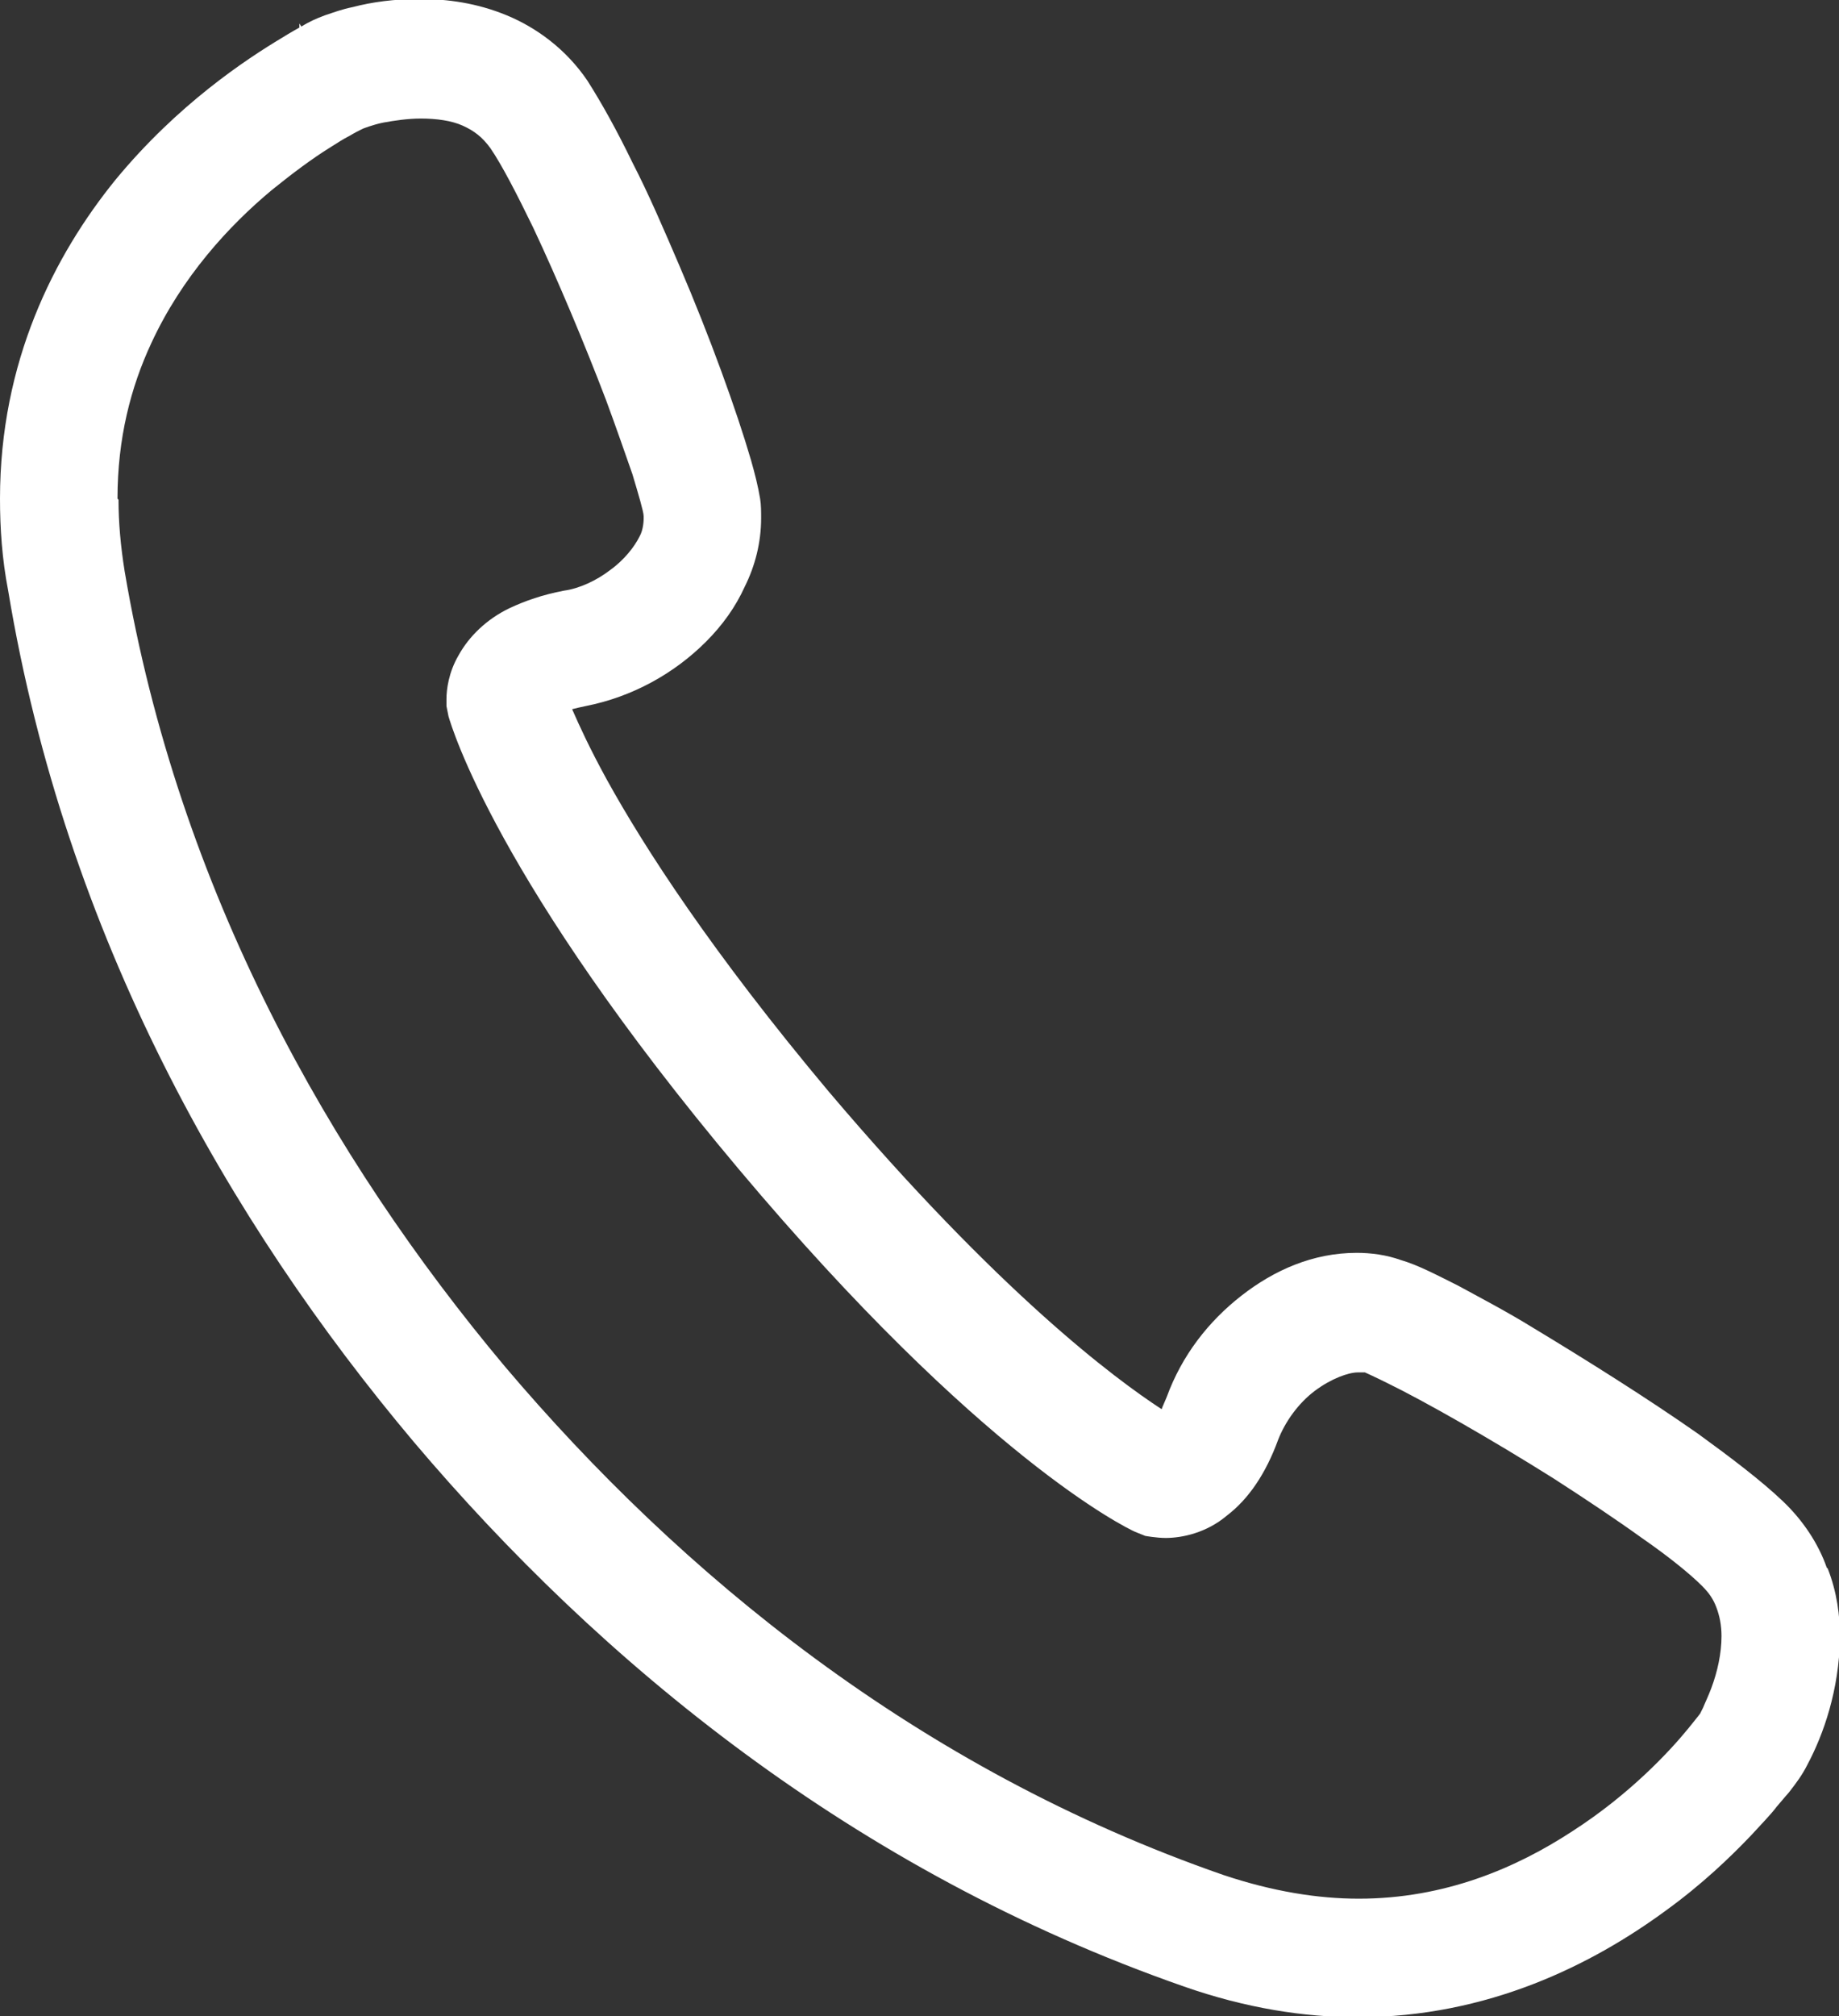 <svg xmlns="http://www.w3.org/2000/svg" width="18" height="19.73" viewBox="0 0 18 19.73"><rect x="0" y="0" width="18" height="19.73" fill="#333333" stroke="none"/><g id=""><path d="M17.88,15.34c-.08-.23-.23-.46-.43-.65-.21-.2-.5-.42-.83-.66-.5-.35-1.09-.72-1.62-1.04-.26-.16-.51-.29-.73-.41-.22-.11-.39-.2-.56-.25-.14-.05-.29-.07-.43-.07-.43,0-.81.17-1.13.42-.32.25-.58.58-.73.99-.02.05-.04.09-.05.12-.46-.3-1.59-1.14-3.26-3.11-1.14-1.36-1.8-2.38-2.17-3.05-.17-.31-.27-.53-.34-.69.04-.01.08-.02.13-.03.46-.09.87-.32,1.18-.63.16-.16.29-.34.38-.54.1-.2.16-.43.16-.67,0-.06,0-.13-.01-.19-.02-.12-.05-.24-.09-.38-.14-.48-.4-1.2-.7-1.9-.15-.35-.3-.7-.46-1.01-.15-.31-.3-.58-.44-.8-.21-.31-.5-.52-.79-.64-.29-.12-.58-.16-.85-.16-.25,0-.47.03-.66.08-.1.02-.18.05-.27.08-.08.03-.15.06-.23.11h0s0,0,0,0l-.02-.03v.04s-.09.05-.17.1c-.35.21-1.02.65-1.63,1.39C.53,2.5,0,3.54,0,4.88,0,5.17.02,5.47.08,5.78c.56,3.38,2.16,6.18,3.97,8.33,1.82,2.15,4.3,4.2,7.54,5.33.6.21,1.17.3,1.7.3,1.28,0,2.3-.52,3.01-1.04.36-.26.64-.53.84-.74.1-.11.19-.2.25-.28.06-.07.11-.13.12-.14.07-.09.13-.17.18-.27.16-.3.31-.73.32-1.24,0-.22-.03-.45-.12-.68ZM1.15,4.88c0-.59.13-1.09.33-1.52.3-.65.76-1.15,1.18-1.5.21-.17.4-.31.56-.41.08-.05.14-.09.2-.12.05-.03.09-.05.13-.07,0,0,.1-.04.2-.06.11-.02.24-.04.37-.04.15,0,.3.02.41.07.11.05.19.11.27.22.11.16.26.45.42.78.24.51.5,1.13.71,1.68.1.27.19.53.26.73.06.2.11.37.11.41v.03s0,.1-.04.17c-.05.1-.15.23-.29.33-.13.1-.3.18-.45.2-.21.04-.38.1-.53.17-.23.11-.4.28-.5.46-.1.17-.12.34-.12.43v.07s.02.1.02.1c.03.1.47,1.61,2.84,4.43,2.37,2.82,3.79,3.51,3.88,3.55l.1.04s.11.02.2.02c.16,0,.4-.05.6-.22.21-.16.38-.41.5-.74.07-.18.2-.36.36-.48.16-.12.33-.18.42-.18h.07s.11.05.21.1c.37.18,1.02.55,1.64.94.31.2.61.4.86.58.26.18.47.35.59.47.07.07.11.13.14.21.03.08.05.17.05.28,0,.17-.04.35-.1.51-.03.08-.06.14-.08.19l-.03.06h0s-.07.09-.12.15c-.18.22-.57.64-1.13,1-.55.36-1.25.66-2.09.66-.4,0-.84-.07-1.32-.23-3-1.04-5.32-2.95-7.04-4.98-1.71-2.04-3.19-4.65-3.72-7.78-.04-.25-.06-.48-.06-.7Z" style="fill:#fff;"/></g></svg>